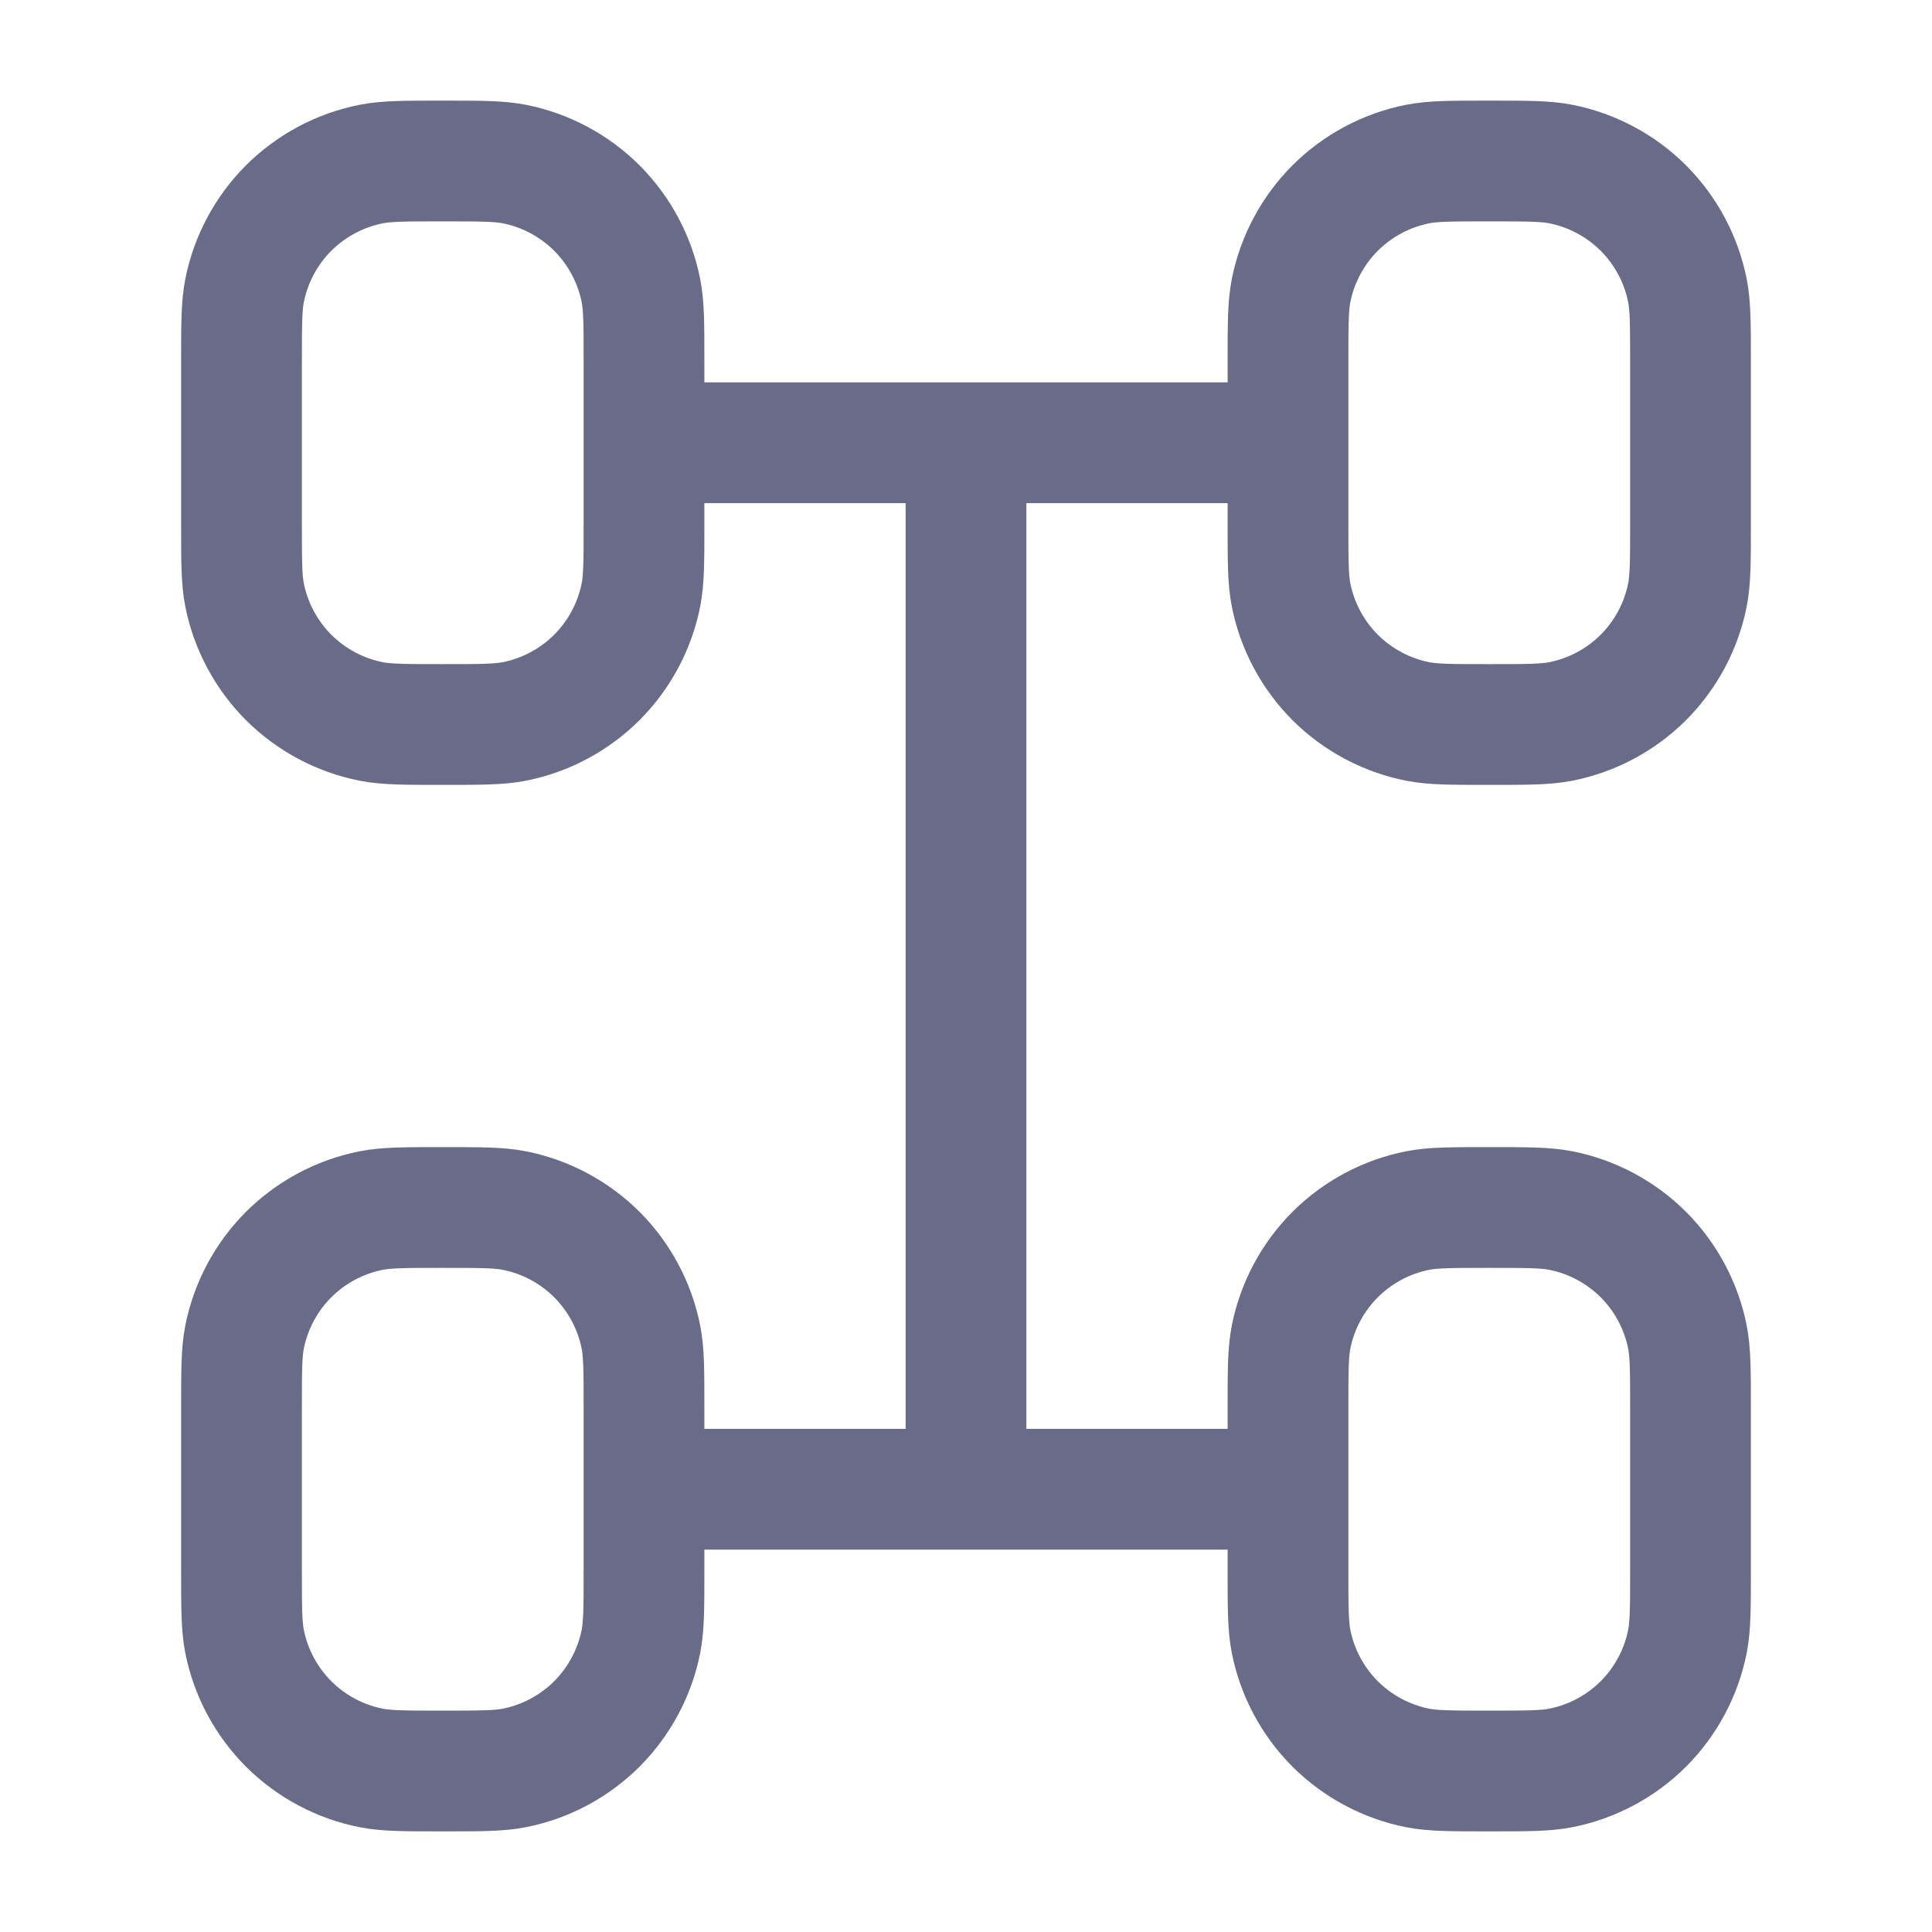 <?xml version="1.0" encoding="UTF-8"?> <svg xmlns="http://www.w3.org/2000/svg" width="24" height="24" viewBox="0 0 24 24" fill="none"><path d="M16 18.5H8M16 5.5H8M12 18.5V5.5M8 6.5V4.5C8 4.035 8 3.803 7.962 3.61C7.885 3.222 7.694 2.865 7.415 2.585C7.135 2.306 6.778 2.115 6.39 2.038C6.197 2 5.965 2 5.5 2C5.035 2 4.803 2 4.61 2.038C4.222 2.115 3.865 2.306 3.585 2.585C3.306 2.865 3.115 3.222 3.038 3.61C3 3.803 3 4.035 3 4.5V6.5C3 6.965 3 7.197 3.038 7.39C3.115 7.778 3.306 8.135 3.585 8.415C3.865 8.694 4.222 8.885 4.61 8.962C4.803 9 5.035 9 5.5 9C5.965 9 6.197 9 6.39 8.962C6.778 8.885 7.135 8.694 7.415 8.415C7.694 8.135 7.885 7.778 7.962 7.39C8 7.197 8 6.965 8 6.5ZM21 6.5V4.5C21 4.035 21 3.803 20.962 3.61C20.885 3.222 20.694 2.865 20.415 2.585C20.135 2.306 19.778 2.115 19.39 2.038C19.197 2 18.965 2 18.5 2C18.035 2 17.803 2 17.61 2.038C17.222 2.115 16.865 2.306 16.585 2.585C16.306 2.865 16.115 3.222 16.038 3.61C16 3.803 16 4.035 16 4.5V6.5C16 6.965 16 7.197 16.038 7.39C16.115 7.778 16.306 8.135 16.585 8.415C16.865 8.694 17.222 8.885 17.61 8.962C17.803 9 18.035 9 18.5 9C18.965 9 19.197 9 19.39 8.962C19.778 8.885 20.135 8.694 20.415 8.415C20.694 8.135 20.885 7.778 20.962 7.39C21 7.197 21 6.965 21 6.5ZM8 19.5V17.5C8 17.035 8 16.803 7.962 16.61C7.885 16.222 7.694 15.865 7.415 15.585C7.135 15.306 6.778 15.115 6.39 15.038C6.197 15 5.965 15 5.5 15C5.035 15 4.803 15 4.61 15.038C4.222 15.115 3.865 15.306 3.585 15.585C3.306 15.865 3.115 16.222 3.038 16.61C3 16.803 3 17.035 3 17.5V19.5C3 19.965 3 20.197 3.038 20.39C3.115 20.778 3.306 21.135 3.585 21.415C3.865 21.694 4.222 21.885 4.61 21.962C4.803 22 5.035 22 5.5 22C5.965 22 6.197 22 6.39 21.962C6.778 21.885 7.135 21.694 7.415 21.415C7.694 21.135 7.885 20.778 7.962 20.39C8 20.197 8 19.965 8 19.5ZM21 19.5V17.5C21 17.035 21 16.803 20.962 16.61C20.885 16.222 20.694 15.865 20.415 15.585C20.135 15.306 19.778 15.115 19.39 15.038C19.197 15 18.965 15 18.5 15C18.035 15 17.803 15 17.61 15.038C17.222 15.115 16.865 15.306 16.585 15.585C16.306 15.865 16.115 16.222 16.038 16.61C16 16.803 16 17.035 16 17.5V19.5C16 19.965 16 20.197 16.038 20.39C16.115 20.778 16.306 21.135 16.585 21.415C16.865 21.694 17.222 21.885 17.61 21.962C17.803 22 18.035 22 18.5 22C18.965 22 19.197 22 19.39 21.962C19.778 21.885 20.135 21.694 20.415 21.415C20.694 21.135 20.885 20.778 20.962 20.39C21 20.197 21 19.965 21 19.5Z" stroke="#6A6A89" stroke-width="1.5" stroke-linecap="round"></path></svg> 